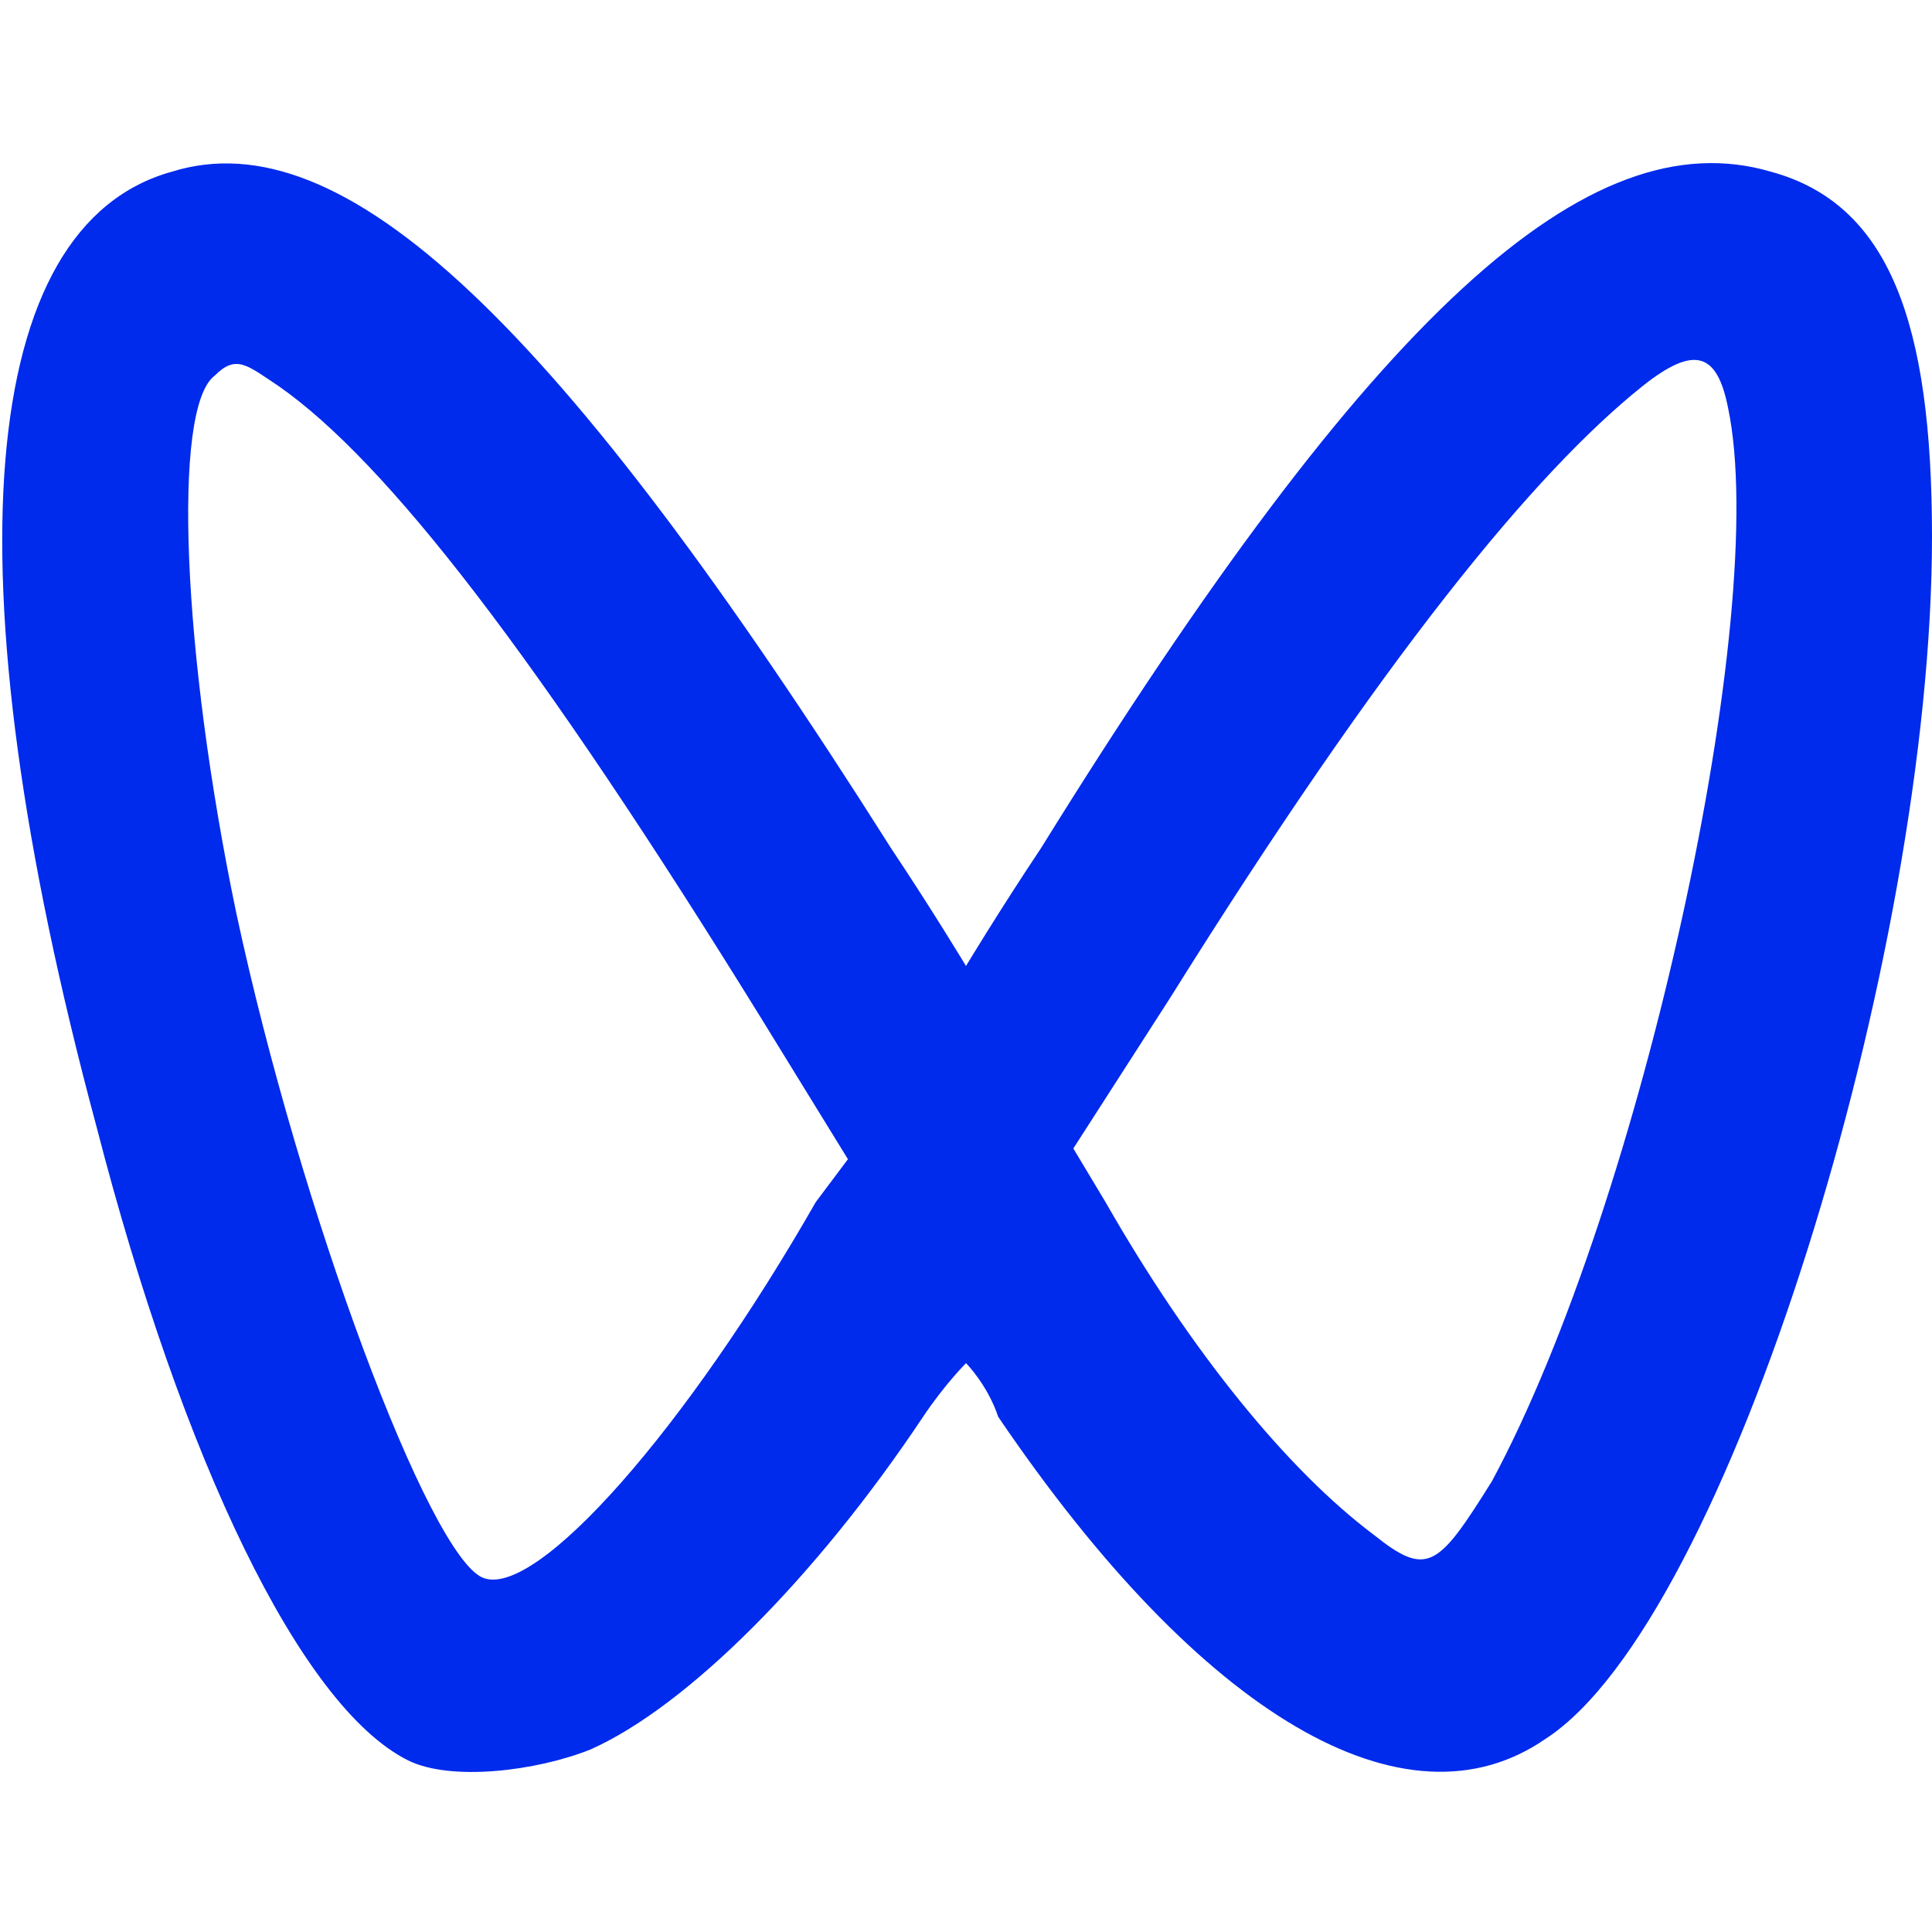 <?xml version="1.0" encoding="utf-8"?>
<!-- Generator: Adobe Illustrator 25.3.1, SVG Export Plug-In . SVG Version: 6.00 Build 0)  -->
<svg version="1.1" id="图层_1" xmlns="http://www.w3.org/2000/svg" xmlns:xlink="http://www.w3.org/1999/xlink" x="0px" y="0px"
	 viewBox="0 0 18 18" style="enable-background:new 0 0 18 18;" xml:space="preserve">
<style type="text/css">
	.st0{fill:#002AEC;}
</style>
<path class="st0" d="M1.6,1.6C3.2,1.1,5.2,3,8.3,7.9C8.7,8.5,9,9,9,9s0.3-0.5,0.7-1.1c3.1-5,5.1-6.8,6.8-6.3C17.6,1.9,18,3,18,5
	c0,3.9-1.9,10.1-3.6,11.2c-1.3,0.9-3.2-0.2-5.1-3C9.2,12.9,9,12.7,9,12.7c0,0-0.2,0.2-0.4,0.5c-1,1.5-2.2,2.7-3.1,3.1
	c-0.5,0.2-1.3,0.3-1.7,0.1c-1-0.5-2.1-2.8-2.9-5.9C-0.5,5.3-0.2,2.1,1.6,1.6L1.6,1.6z M15.3,3.6c-1,0.8-2.4,2.5-4.4,5.7L10,10.7
	l0.3,0.5c0.8,1.4,1.7,2.5,2.5,3.1c0.5,0.4,0.6,0.3,1.1-0.5c1.4-2.6,2.6-8.1,2.2-10C16,3.3,15.8,3.2,15.3,3.6L15.3,3.6z M2,3.5
	c-0.4,0.3-0.3,2.6,0.2,5c0.6,2.8,1.8,6,2.3,6.2c0.5,0.2,1.9-1.4,3.1-3.5l0.3-0.4L7.1,9.5C5,6.1,3.6,4.3,2.6,3.6
	C2.3,3.4,2.2,3.3,2,3.5L2,3.5z"/>
</svg>
